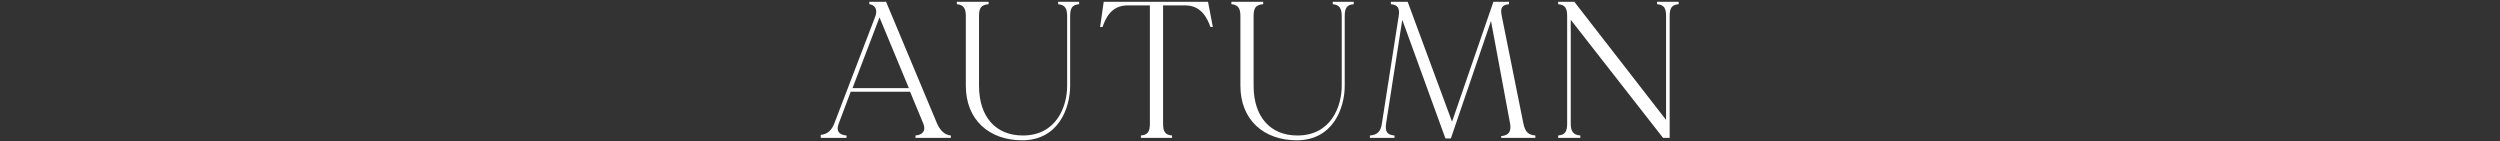 <?xml version="1.0" encoding="utf-8"?>
<!-- Generator: Adobe Illustrator 27.5.0, SVG Export Plug-In . SVG Version: 6.00 Build 0)  -->
<svg version="1.1" id="レイヤー_1" xmlns="http://www.w3.org/2000/svg" xmlns:xlink="http://www.w3.org/1999/xlink" x="0px"
	 y="0px" viewBox="0 0 417 23.6" style="enable-background:new 0 0 417 23.6;" xml:space="preserve">
<rect x="0" y="0" width="417" height="23.6" fill="#333333" stroke="none"/>
<style type="text/css">
	.st0{fill:#FFFFFF;}
</style>
<g>
	<path class="st0" d="M276.4,0.3v0.4c1.2,0.1,1.5,0.7,1.5,2V20L262.6,0.3h-2.7v0.4c1.2,0.1,1.5,0.7,1.5,2v17.9c0,1.3-0.3,1.9-1.5,2
		V23h3.7v-0.4c-1.2-0.1-1.6-0.7-1.6-2V3.3L277.4,23h1.1V2.7c0-1.3,0.3-1.9,1.5-2V0.3H276.4z M254.1,20.6l-3.6-17.9
		c-0.3-1.3,0-1.9,1.2-2V0.3h-2.6l-6.9,20l-7.4-20H232v0.4c1.2,0.1,1.5,0.7,1.3,2l-2.8,17.9c-0.2,1.4-0.8,1.9-2,2V23h4.1v-0.4
		c-1.2-0.1-1.6-0.6-1.4-2l2.7-17.3l7.2,19.8h0.9l6.7-19.6l3.2,17.2c0.2,1.3-0.3,1.9-1.5,2V23h5.7v-0.4
		C254.9,22.5,254.4,22,254.1,20.6 M222.3,0.3v0.4c1.2,0.1,1.5,0.8,1.5,2v11.6c0,3.5-1.8,8.3-7.4,8.3c-4.5,0-7.3-3.1-7.3-8.3V2.7
		c0-1.3,0.3-1.9,1.6-2V0.3h-5.3v0.4c1.2,0.1,1.5,0.8,1.5,2v11.6c0,5.7,3.9,9.1,9.4,9.1c6,0,8-5.3,8-9.1V2.7c0-1.3,0.3-1.9,1.5-2V0.3
		H222.3z M201.5,0.3h-17.4l-0.6,4.2h0.4c0.5-1.4,1.4-3.6,4.2-3.6h3.7v19.7c0,1.3-0.3,1.9-1.5,2V23h5.2v-0.4c-1.2-0.1-1.5-0.7-1.5-2
		V0.9h3.7c2.7,0,3.7,2.2,4.2,3.6h0.4L201.5,0.3z M176.5,0.3v0.4c1.2,0.1,1.5,0.8,1.5,2v11.6c0,3.5-1.8,8.3-7.4,8.3
		c-4.5,0-7.3-3.1-7.3-8.3V2.7c0-1.3,0.3-1.9,1.6-2V0.3h-5.3v0.4c1.2,0.1,1.5,0.8,1.5,2v11.6c0,5.7,3.9,9.1,9.4,9.1c6,0,8-5.3,8-9.1
		V2.7c0-1.3,0.3-1.9,1.5-2V0.3H176.5z M142.2,14.7l4.5-11.8h0l4.9,11.8H142.2z M156.3,20.6l-8.5-20.3H145v0.4c1,0.1,1.5,1,0.9,2.3
		l-6.7,17.5c-0.4,1.1-1.1,1.9-2.3,2V23h4.3v-0.4c-1.2-0.1-1.8-0.7-1.3-2l2-5.3h9.9l2.2,5.3c0.5,1.2-0.1,1.9-1.3,2V23h5.9v-0.4
		C157.5,22.5,156.8,21.7,156.3,20.6"/>
</g>
</svg>
